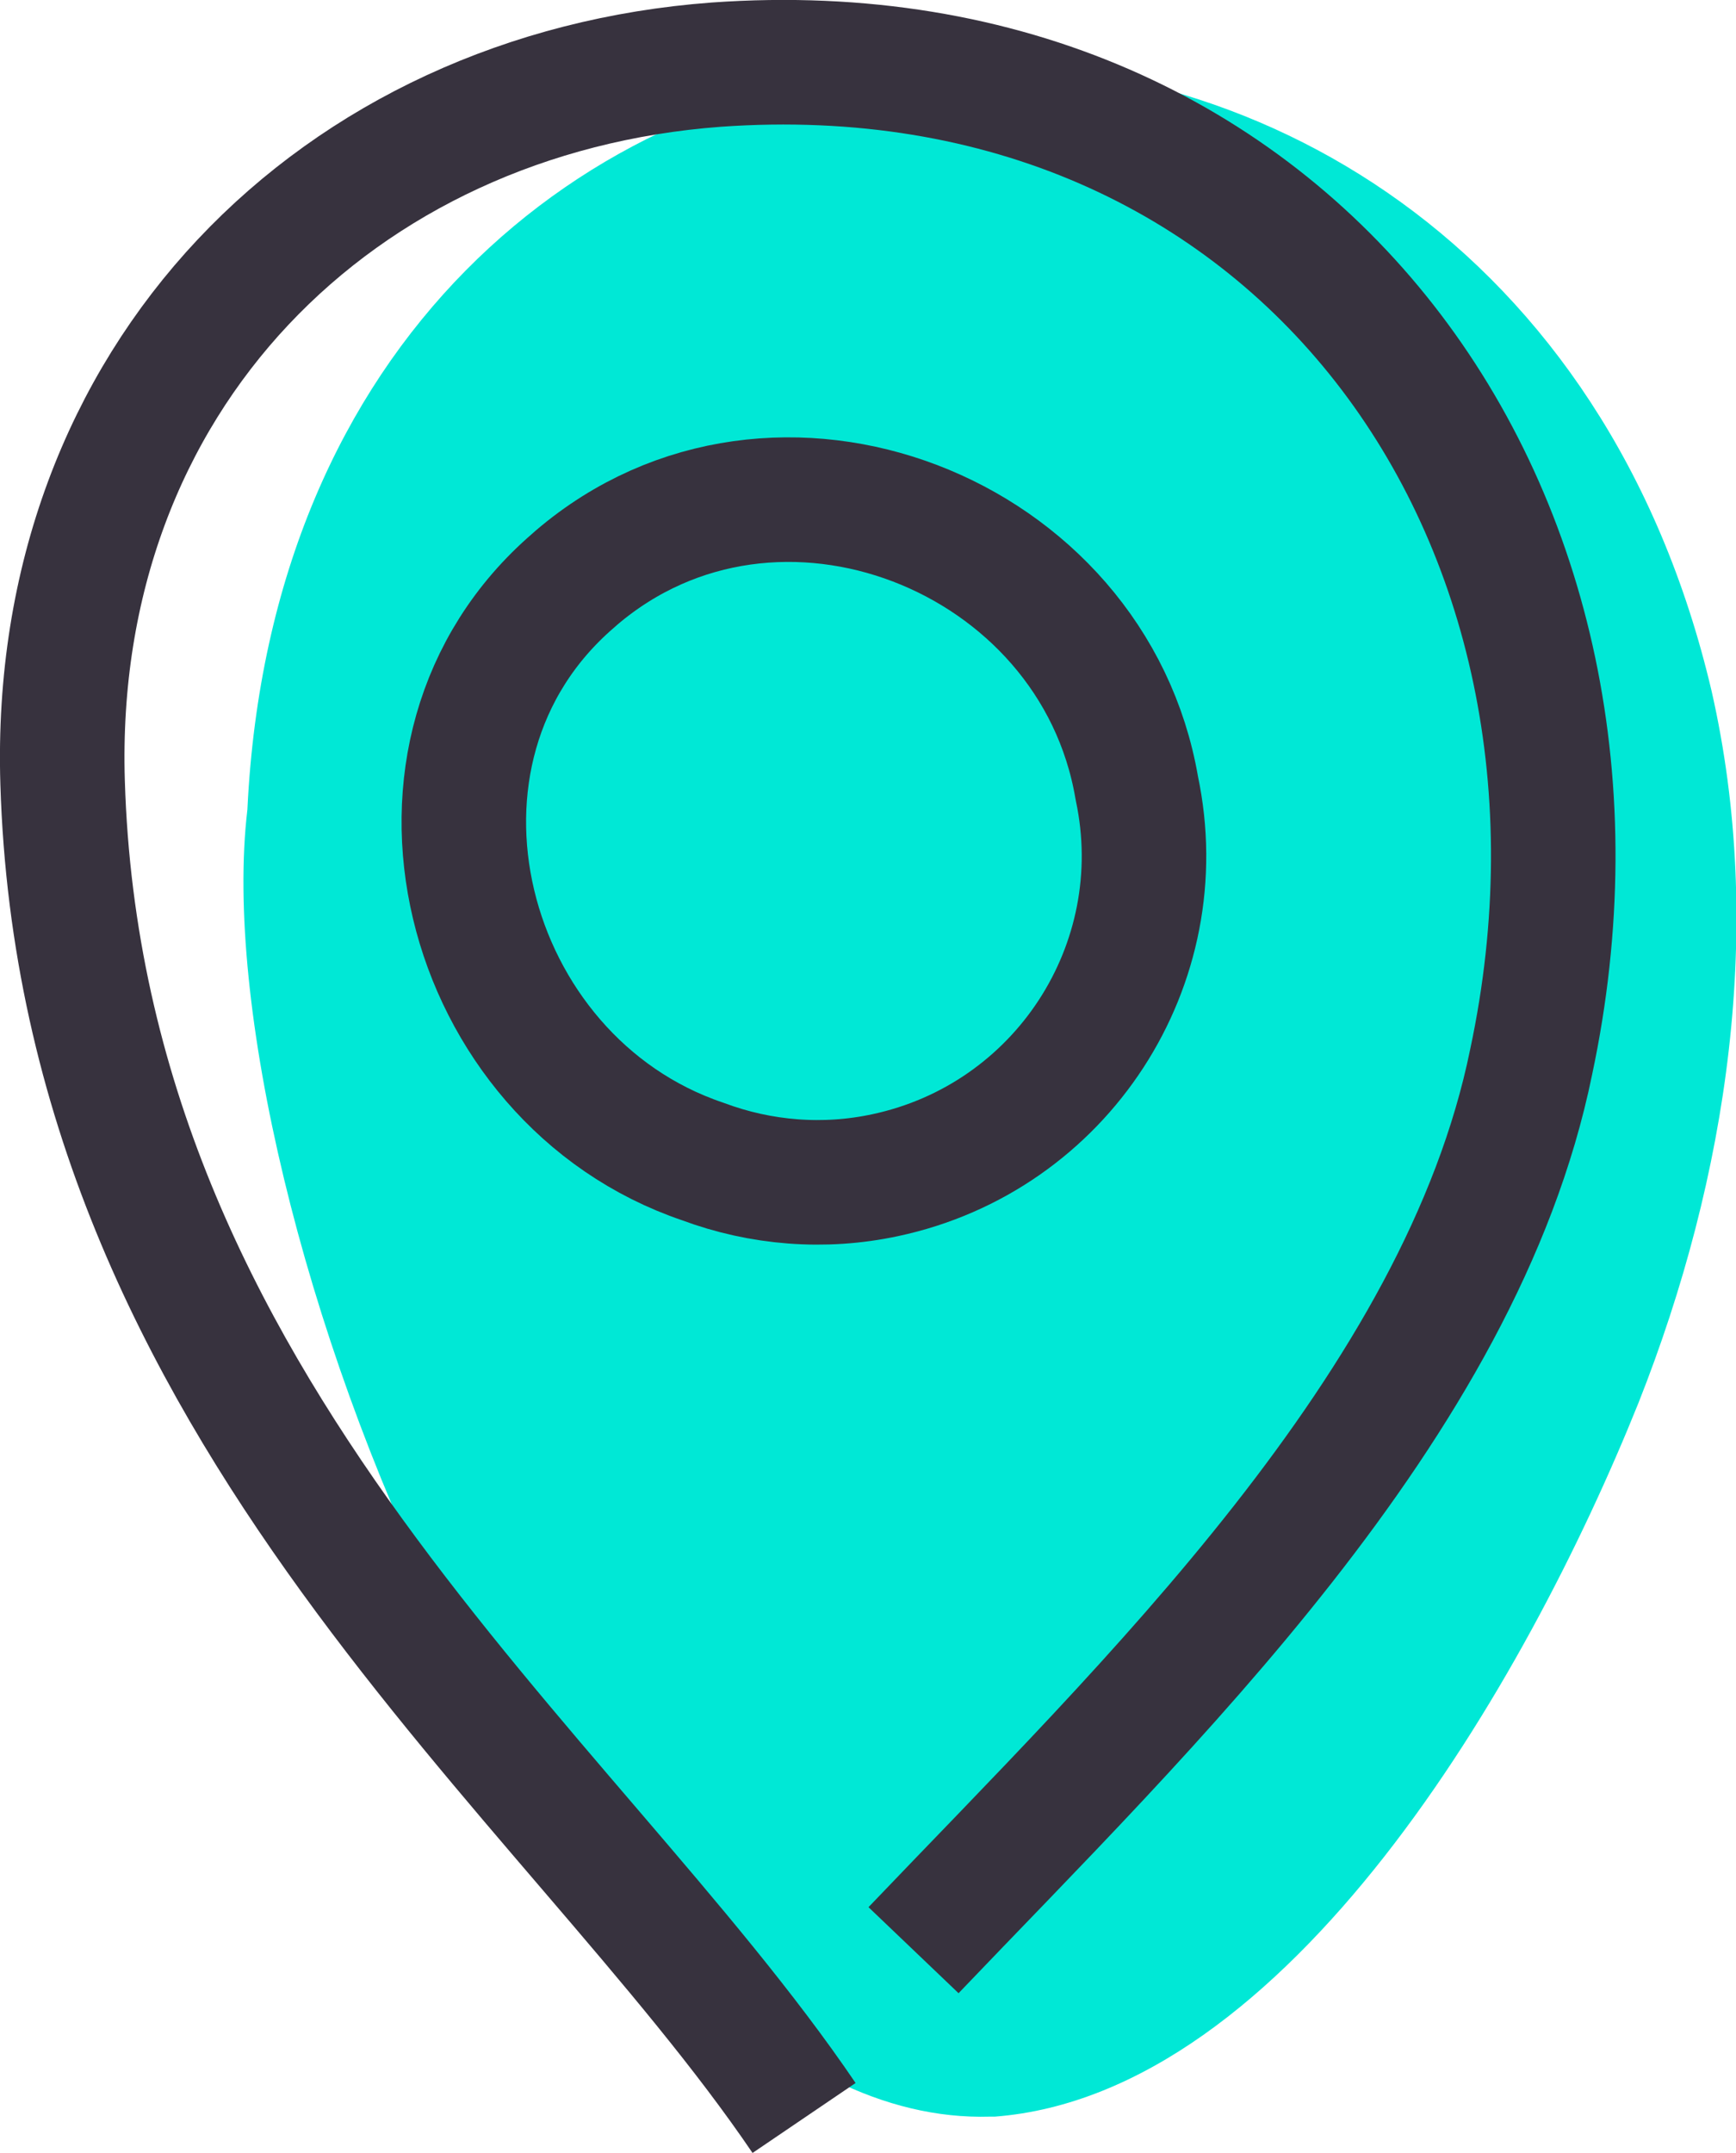<?xml version="1.0" encoding="UTF-8"?><svg id="a" xmlns="http://www.w3.org/2000/svg" viewBox="0 0 51.86 64.28"><g id="b"><path id="c" d="M29.58,63.2c-12.77.38-23.56-27.49-22.19-39.02,1.34-28,37.5-30.12,43.74-3.55,1.6,7.02.5,14.48-2.18,21.25-3.37,8.39-10.47,20.64-19.23,21.32h-.13Z" style="fill:#00e8d6;"/><path id="d" d="M24.02,63.24C16.99,52.88,2.44,42.14,1.87,23.36,1.5,11.26,10.11,2.77,21.4,1.93c17.31-1.23,27.81,13.51,24.34,29.78-2.1,10.28-11.49,19.23-18.45,26.52" style="fill:none; stroke:#37323e; stroke-linejoin:round; stroke-width:3.72px;"/><path id="e" d="M17.22,17.25c5.95-5.08,15.44-1.35,16.74,6.28,1.12,5.27-2.25,10.44-7.52,11.56-1.82.39-3.71.24-5.45-.41-7.18-2.43-9.78-12.26-3.86-17.35l.09-.08Z" style="fill:none; stroke:#37323e; stroke-linejoin:round; stroke-width:3.72px;"/></g></svg>